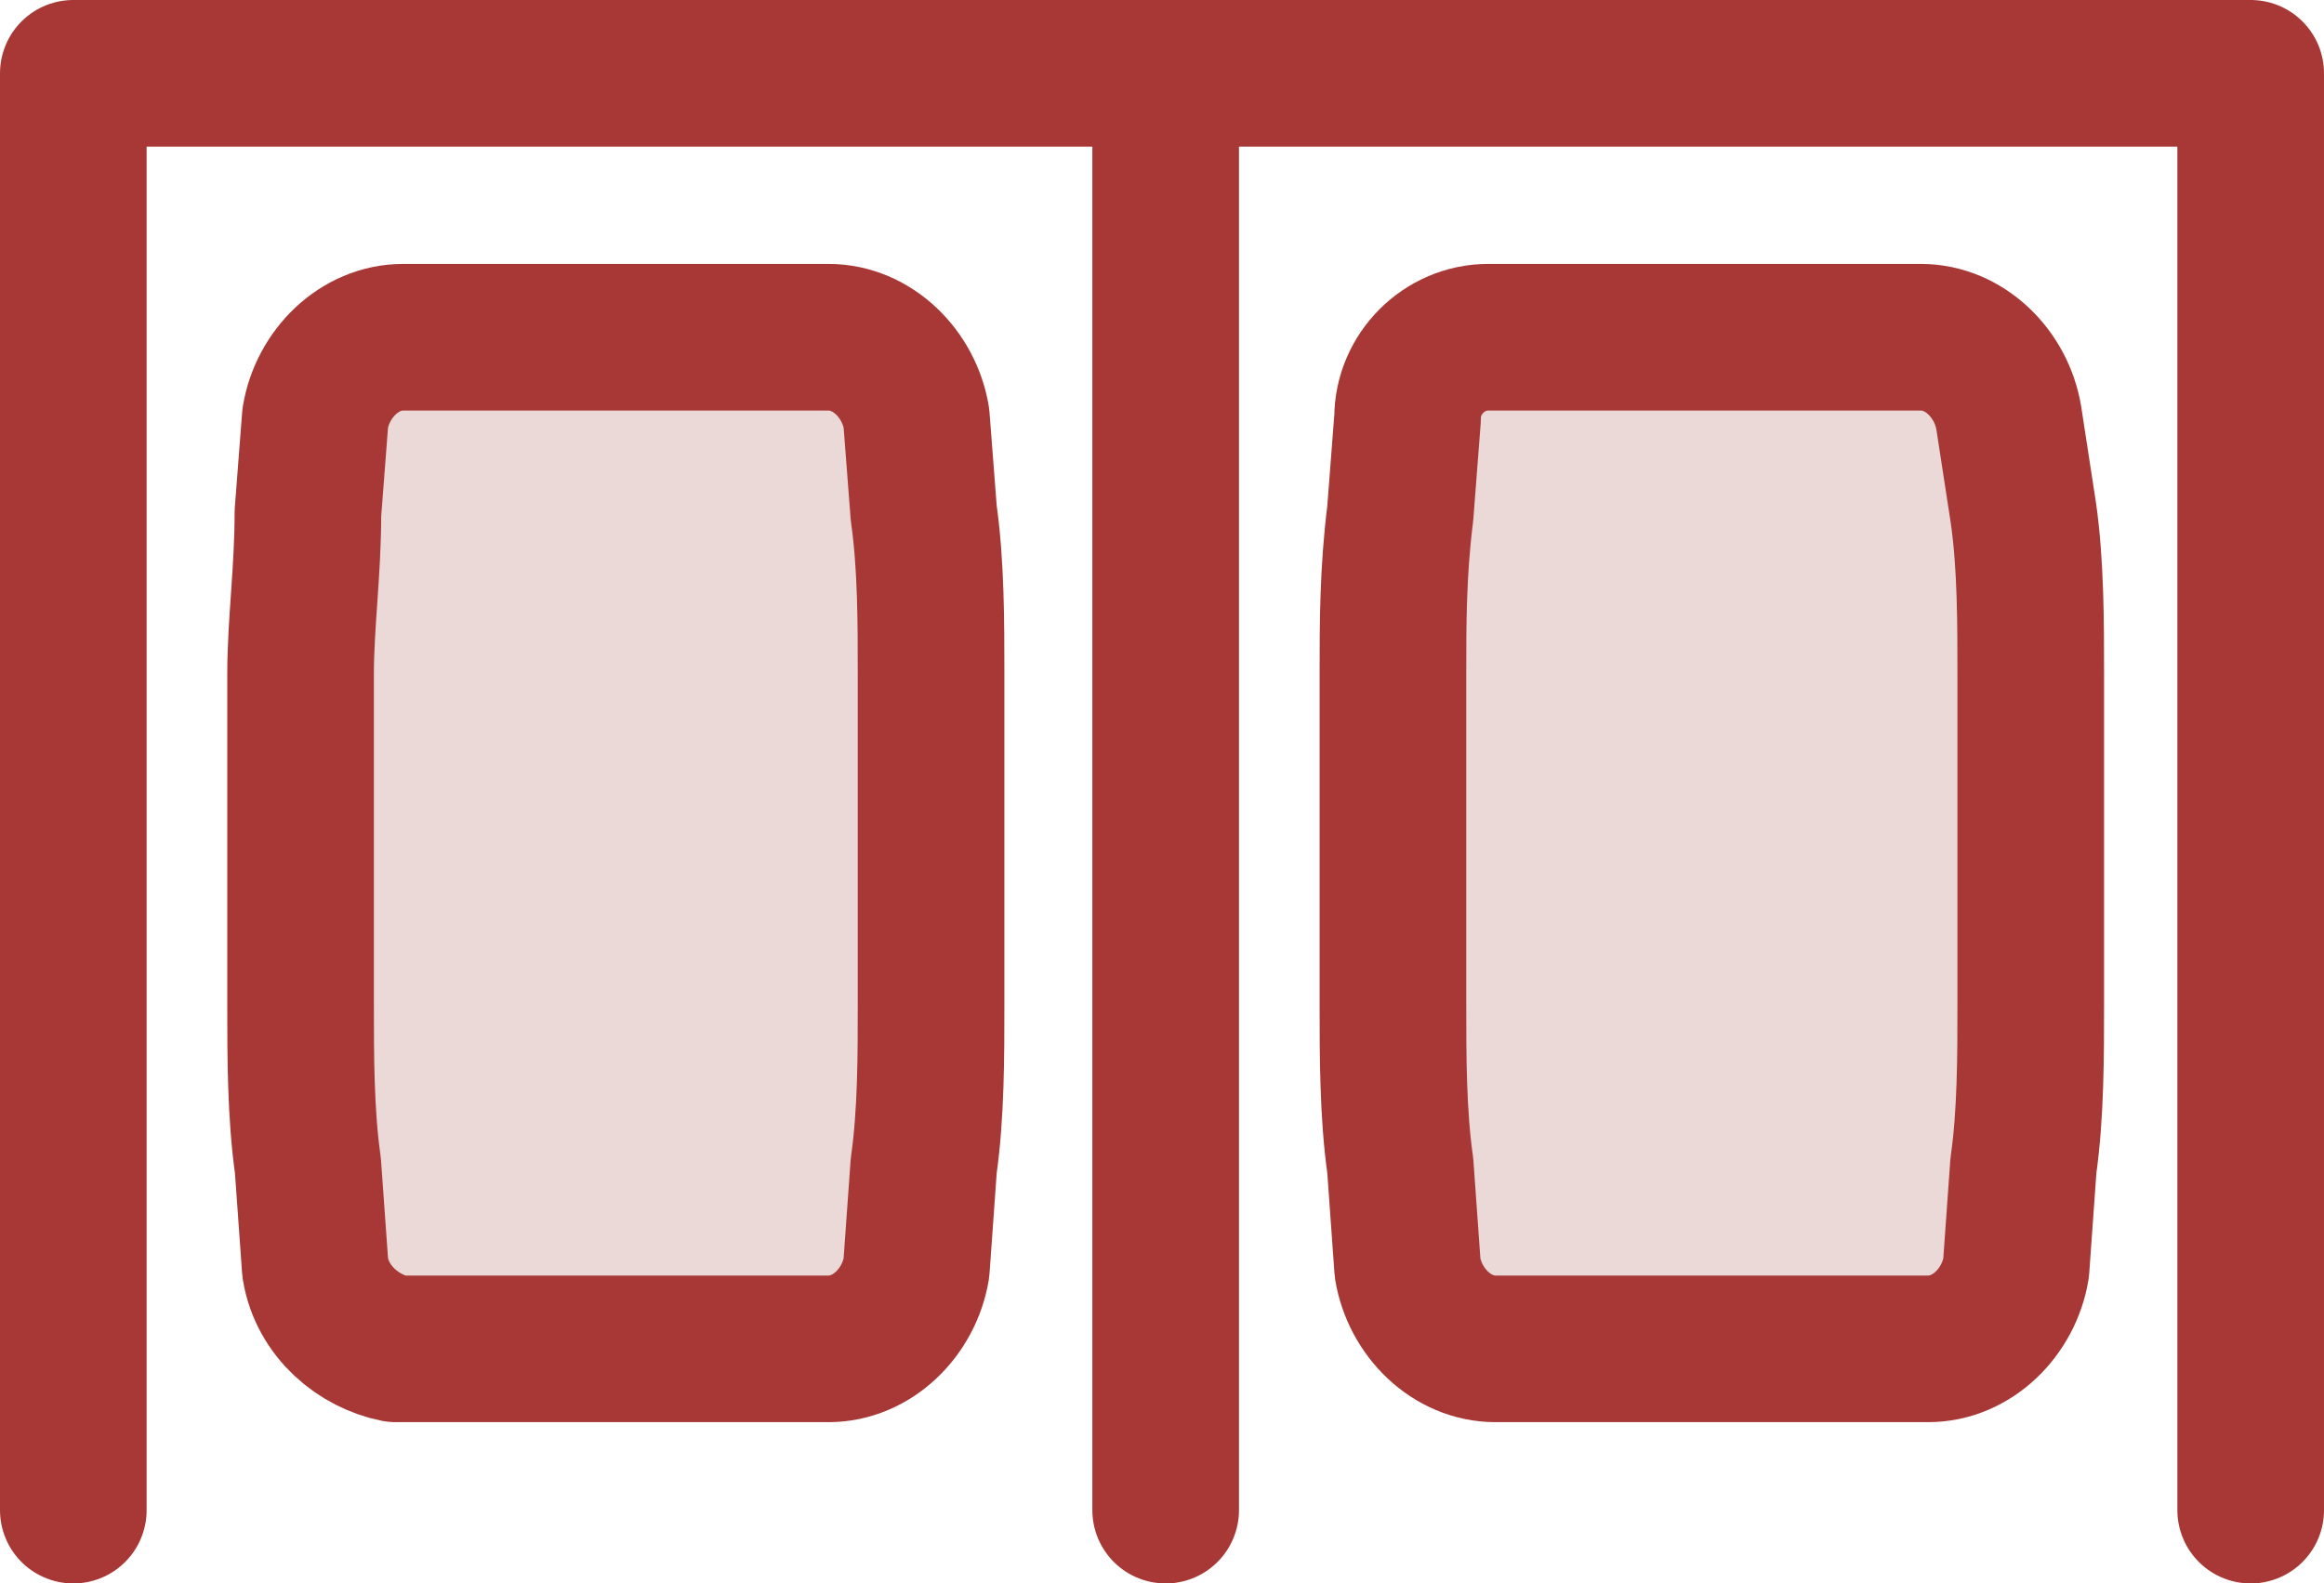 <?xml version="1.0" encoding="utf-8"?>
<!-- Generator: Adobe Illustrator 26.3.1, SVG Export Plug-In . SVG Version: 6.00 Build 0)  -->
<svg version="1.1" id="レイヤー_1" xmlns="http://www.w3.org/2000/svg" xmlns:xlink="http://www.w3.org/1999/xlink" x="0px"
	 y="0px" viewBox="0 0 31.7 21.6" style="enable-background:new 0 0 31.7 21.6;" xml:space="preserve">
<style type="text/css">
	.st0{clip-path:url(#SVGID_00000002353844288802728410000005191706047461455519_);}
	.st1{fill:#EBD9D7;}
	.st2{fill:none;stroke:#A73836;stroke-width:2;stroke-linecap:round;stroke-linejoin:round;}
</style>
<g id="グループ_328" transform="translate(0 0)">
	<g>
		<defs>
			<rect id="SVGID_1_" y="0" width="31.7" height="21.6"/>
		</defs>
		<clipPath id="SVGID_00000130643367621401216360000018315657821807137696_">
			<use xlink:href="#SVGID_1_"  style="overflow:visible;"/>
		</clipPath>
		<g id="グループ_327" style="clip-path:url(#SVGID_00000130643367621401216360000018315657821807137696_);">
			<path id="パス_2368" class="st1" d="M12.5,5.7c-0.1-0.6-0.6-1.1-1.2-1.1H5.5c-0.6,0-1.1,0.5-1.2,1.1L4.2,7
				C4.2,7.8,4.1,8.5,4.1,9.2v4.5c0,0.7,0,1.5,0.1,2.2l0.1,1.4c0.1,0.6,0.6,1,1.1,1.1h5.9c0.6,0,1.1-0.5,1.2-1.1l0.1-1.4
				c0.1-0.7,0.1-1.5,0.1-2.2V9.2c0-0.7,0-1.5-0.1-2.2L12.5,5.7z"/>
			<path id="パス_2369" class="st2" d="M12.5,5.7c-0.1-0.6-0.6-1.1-1.2-1.1H5.5c-0.6,0-1.1,0.5-1.2,1.1L4.2,7
				C4.2,7.8,4.1,8.5,4.1,9.2v4.5c0,0.7,0,1.5,0.1,2.2l0.1,1.4c0.1,0.6,0.6,1,1.1,1.1h5.9c0.6,0,1.1-0.5,1.2-1.1l0.1-1.4
				c0.1-0.7,0.1-1.5,0.1-2.2V9.2c0-0.7,0-1.5-0.1-2.2L12.5,5.7z"/>
			<path id="パス_2370" class="st1" d="M27.4,5.7c-0.1-0.6-0.6-1.1-1.2-1.1h-5.9c-0.6,0-1.1,0.5-1.1,1.1L19.1,7
				C19,7.8,19,8.5,19,9.2v4.5c0,0.7,0,1.5,0.1,2.2l0.1,1.4c0.1,0.6,0.6,1.1,1.2,1.1h5.9c0.6,0,1.1-0.5,1.2-1.1l0.1-1.4
				c0.1-0.7,0.1-1.5,0.1-2.2V9.2c0-0.7,0-1.5-0.1-2.2L27.4,5.7z"/>
			<path id="パス_2371" class="st2" d="M27.4,5.7c-0.1-0.6-0.6-1.1-1.2-1.1h-5.9c-0.6,0-1.1,0.5-1.1,1.1L19.1,7
				C19,7.8,19,8.5,19,9.2v4.5c0,0.7,0,1.5,0.1,2.2l0.1,1.4c0.1,0.6,0.6,1.1,1.2,1.1h5.9c0.6,0,1.1-0.5,1.2-1.1l0.1-1.4
				c0.1-0.7,0.1-1.5,0.1-2.2V9.2c0-0.7,0-1.5-0.1-2.2L27.4,5.7z"/>
			<path id="パス_2372" class="st2" d="M1,20.6V1h29.7v19.6"/>
			<line id="線_220" class="st2" x1="15.9" y1="1.5" x2="15.9" y2="20.6"/>
		</g>
	</g>
</g>
</svg>
